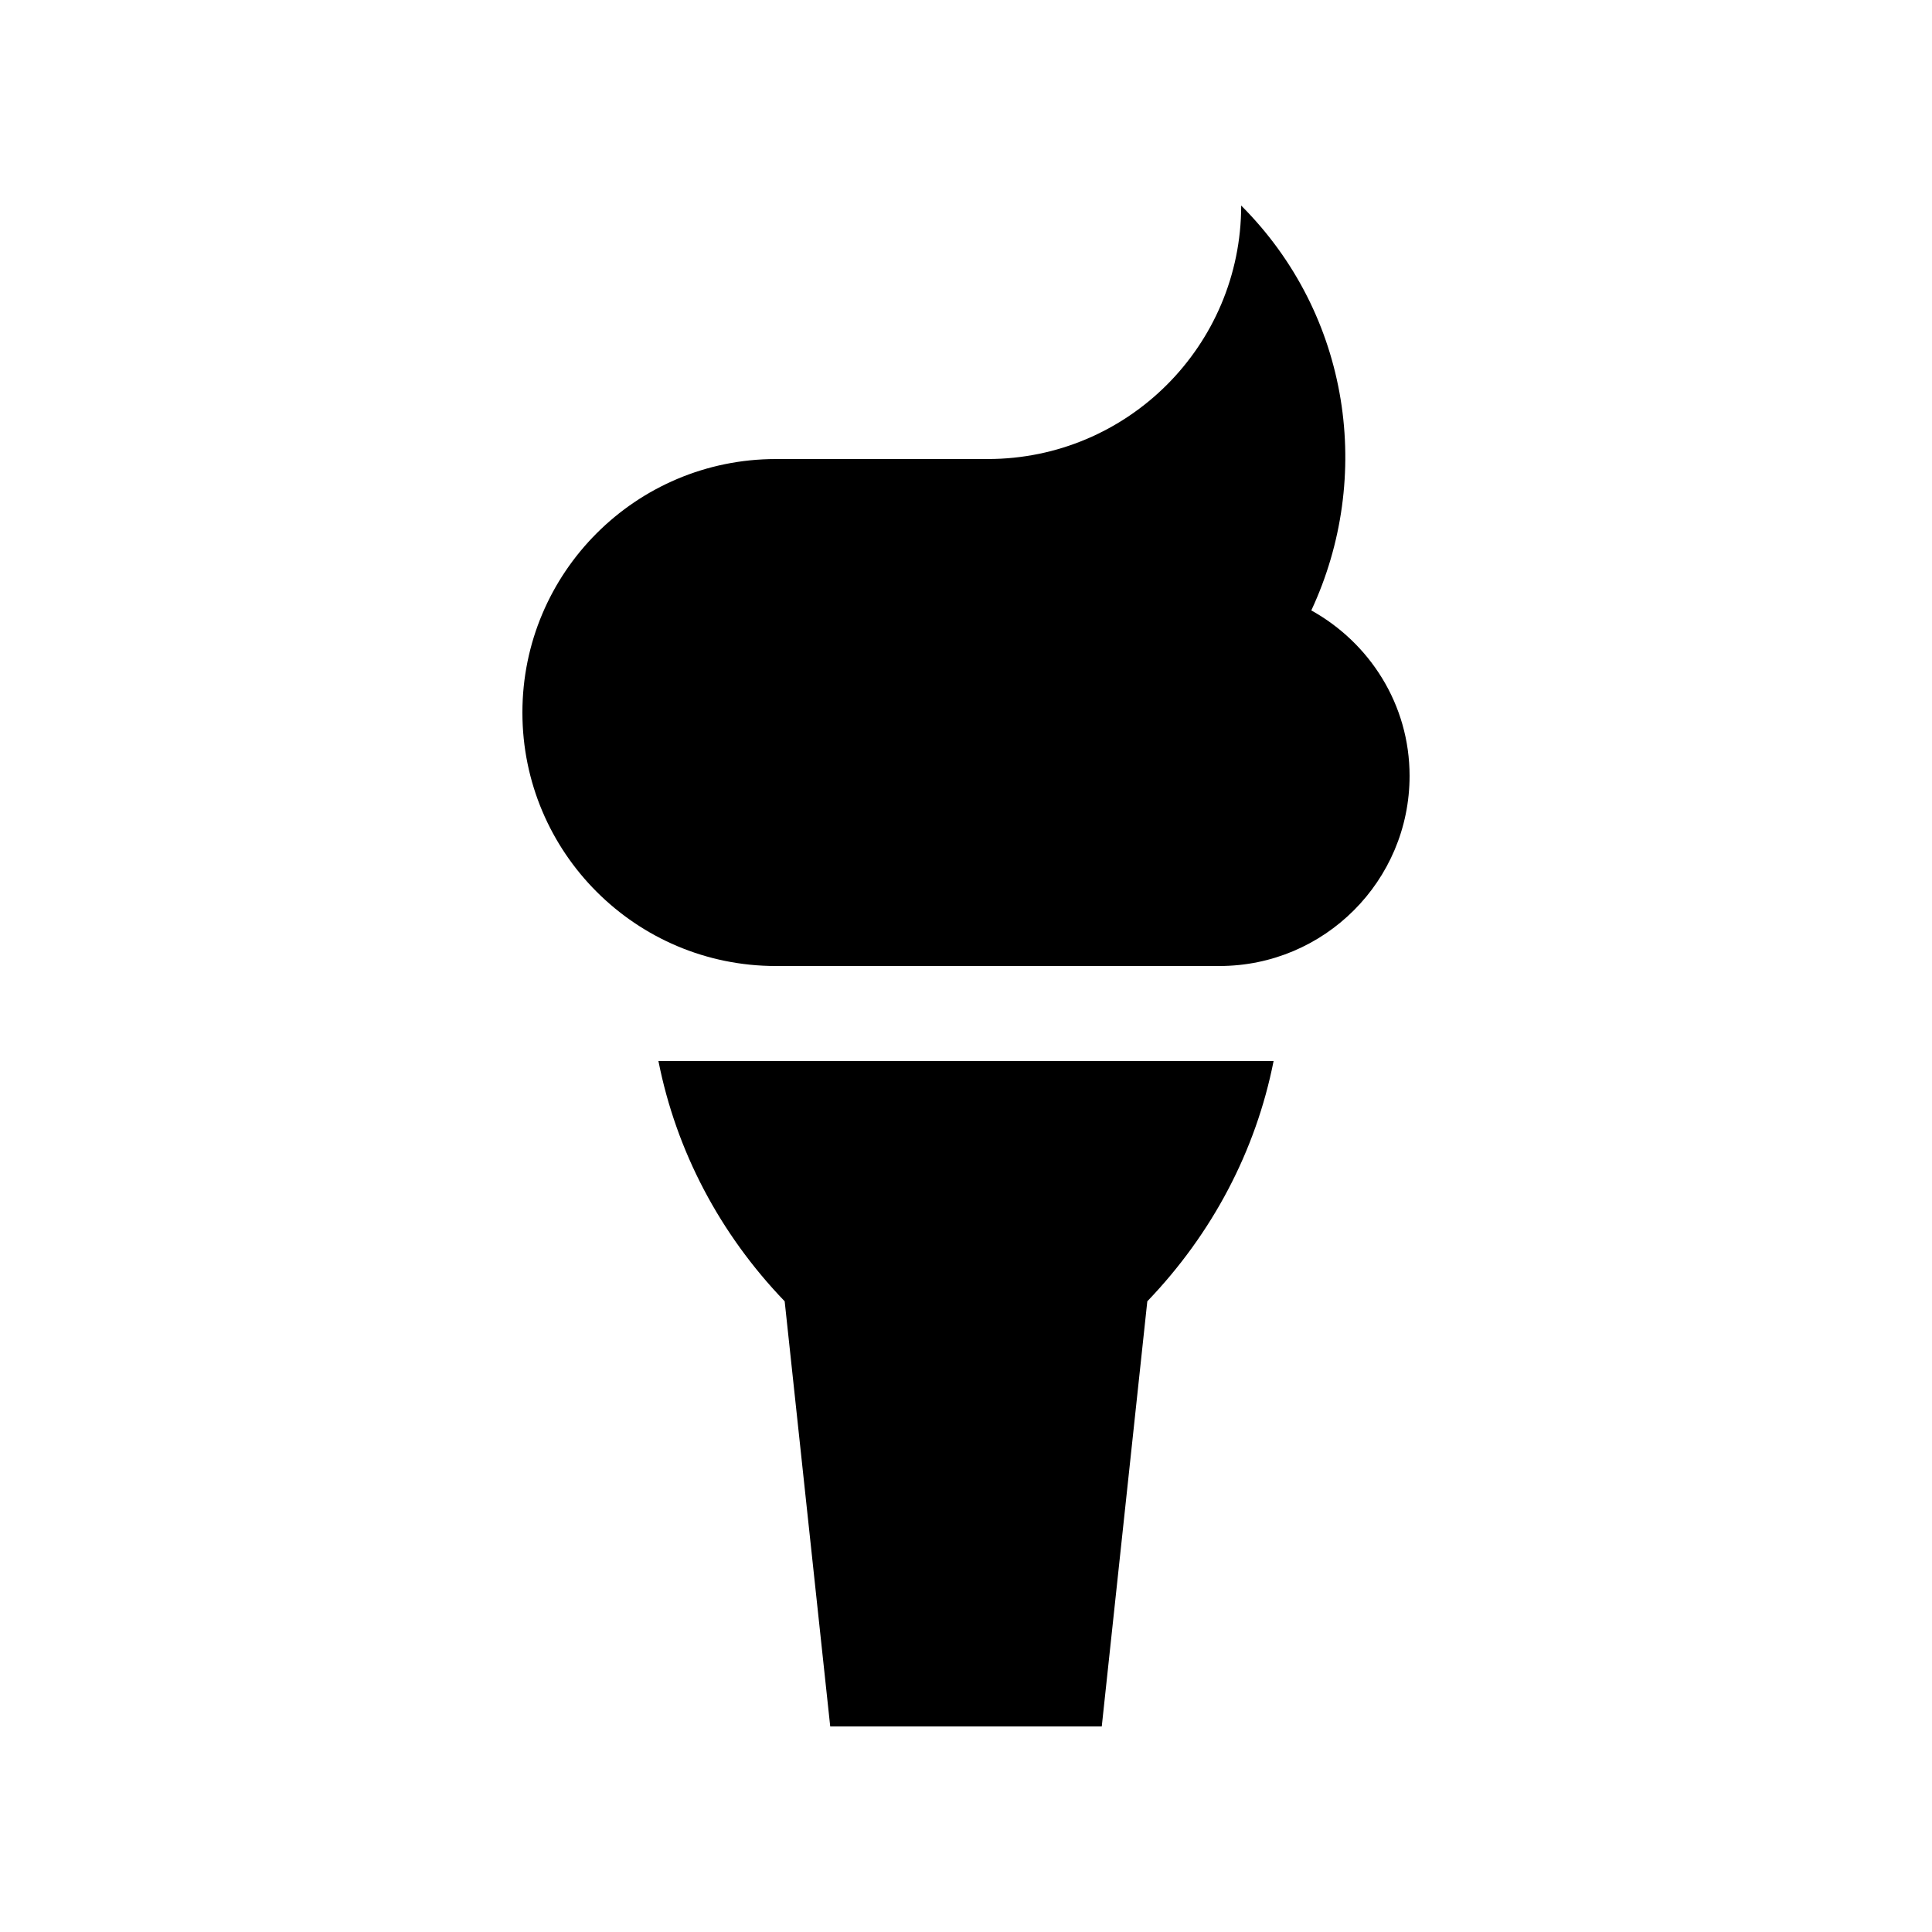 <?xml version="1.0" encoding="UTF-8"?>
<!-- Uploaded to: SVG Repo, www.svgrepo.com, Generator: SVG Repo Mixer Tools -->
<svg fill="#000000" width="800px" height="800px" version="1.1" viewBox="144 144 512 512" xmlns="http://www.w3.org/2000/svg">
 <g>
  <path d="m467.17 400c27.816 0 50.383-22.566 50.383-50.383 0-18.957-10.594-35.262-26.043-43.852 16.434-35.195 10.48-78.227-18.582-107.29 0 37.094-30.094 67.172-67.172 67.172l-56.141 0.004c-37.094 0-67.172 30.082-67.172 67.18 0 37.094 30.078 67.172 67.172 67.172z"/>
  <path d="m481.51 425.19h-163.02c4.727 23.875 16.27 45.793 33.457 63.668l12.07 112.67h71.961l12.07-112.67c17.191-17.91 28.754-39.82 33.465-63.668z"/>
 </g>
</svg>